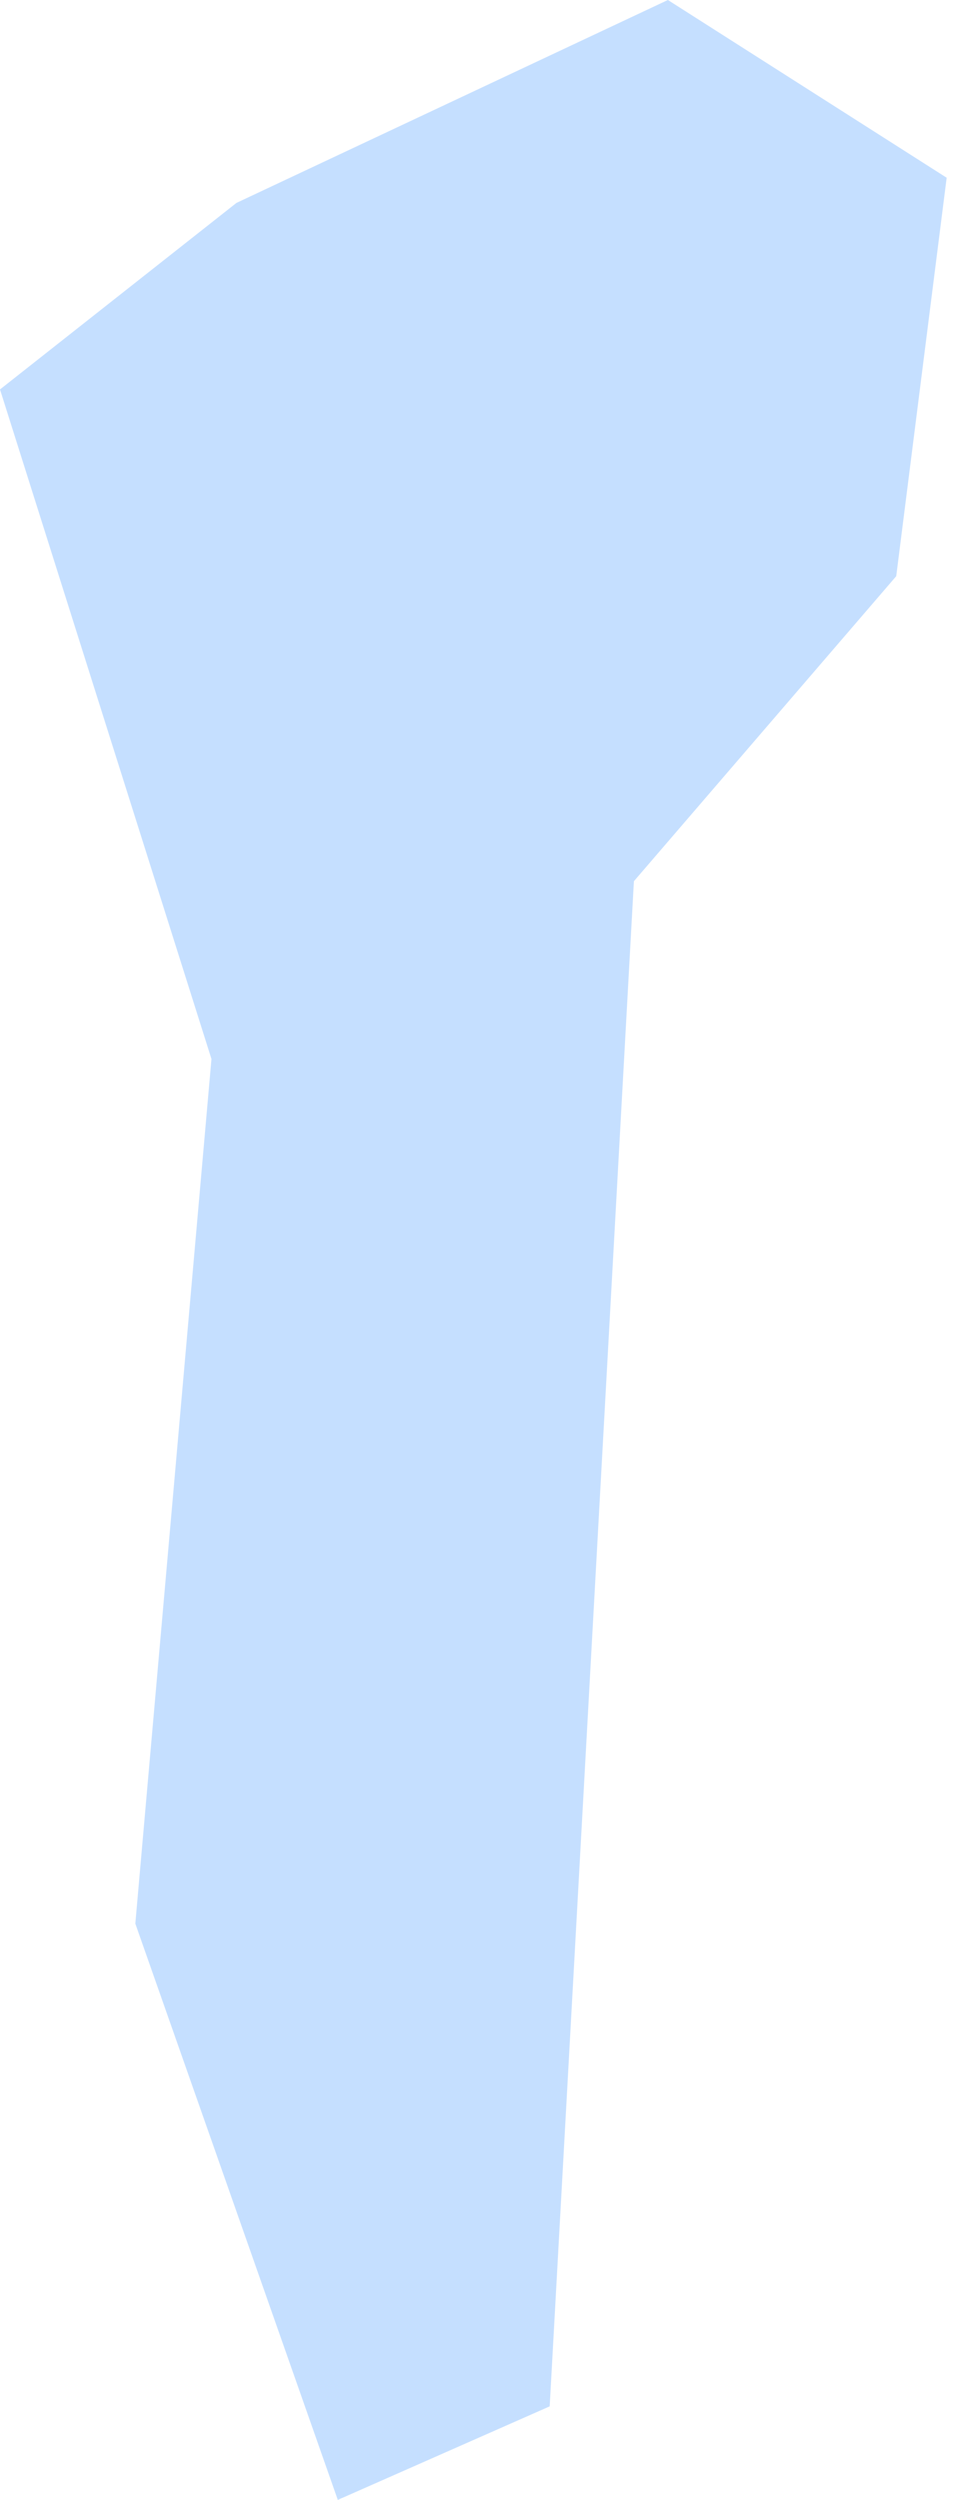 <?xml version="1.0" encoding="UTF-8"?> <svg xmlns="http://www.w3.org/2000/svg" width="23" height="60" viewBox="0 0 23 60" fill="none"> <path fill-rule="evenodd" clip-rule="evenodd" d="M8.11 60L13.197 57.755L15.219 21.15L21.517 13.829L22.728 4.266L16.035 0L5.677 4.87L0 9.347L5.077 25.417L3.249 46.169L8.11 60Z" fill="#C5DFFF"></path> </svg> 